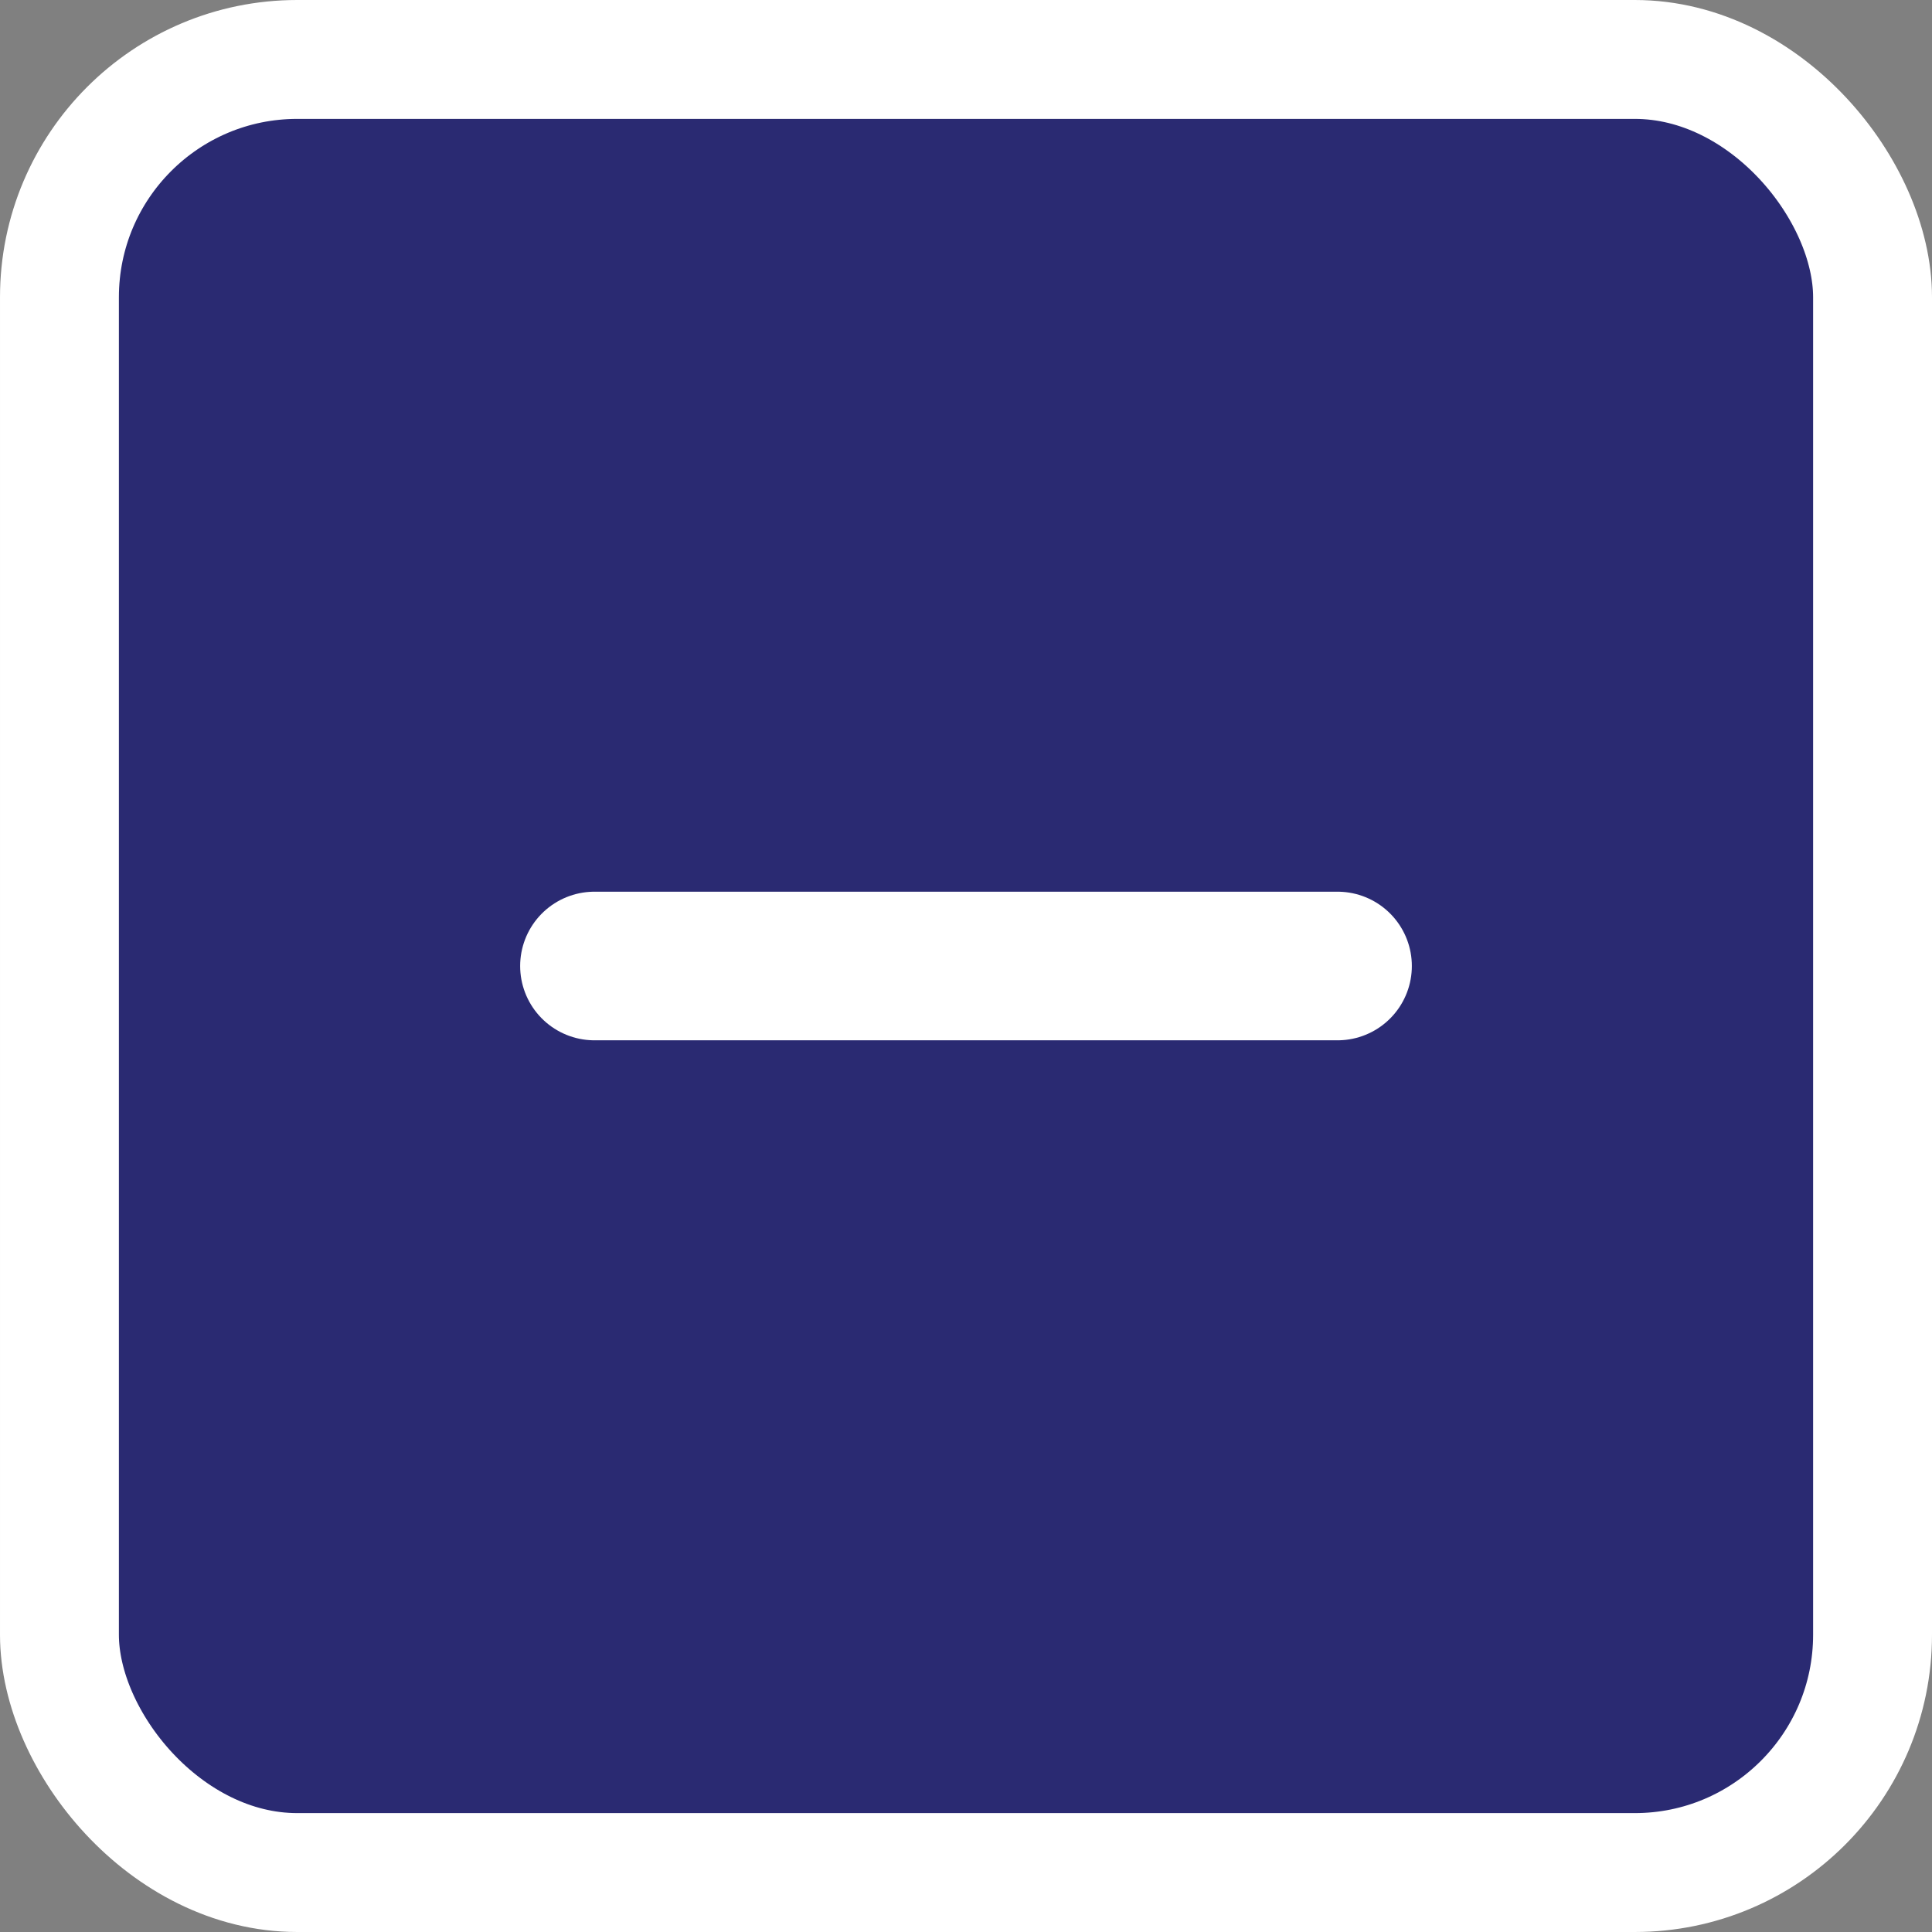 <?xml version="1.0" encoding="UTF-8"?>
<svg id="Layer_1" data-name="Layer 1" xmlns="http://www.w3.org/2000/svg" viewBox="0 0 65 65">
  <rect x="0" y="0" width="65" height="65" fill="#808080" stroke="none"/>
  <defs>
    <style>
      .cls-1 {
        fill: none;
        stroke-linecap: round;
        stroke-width: 5px;
      }

      .cls-1, .cls-2 {
        stroke: #fff;
      }

      .cls-2 {
        fill: #2a2a72;
        stroke-width: 4px;
      }
    </style>
  </defs>
  <rect class="cls-2" x="2" y="2" width="61" height="61" rx="8" ry="8"/>
  <path class="cls-1" d="M45,32.5h-25"/>
</svg>